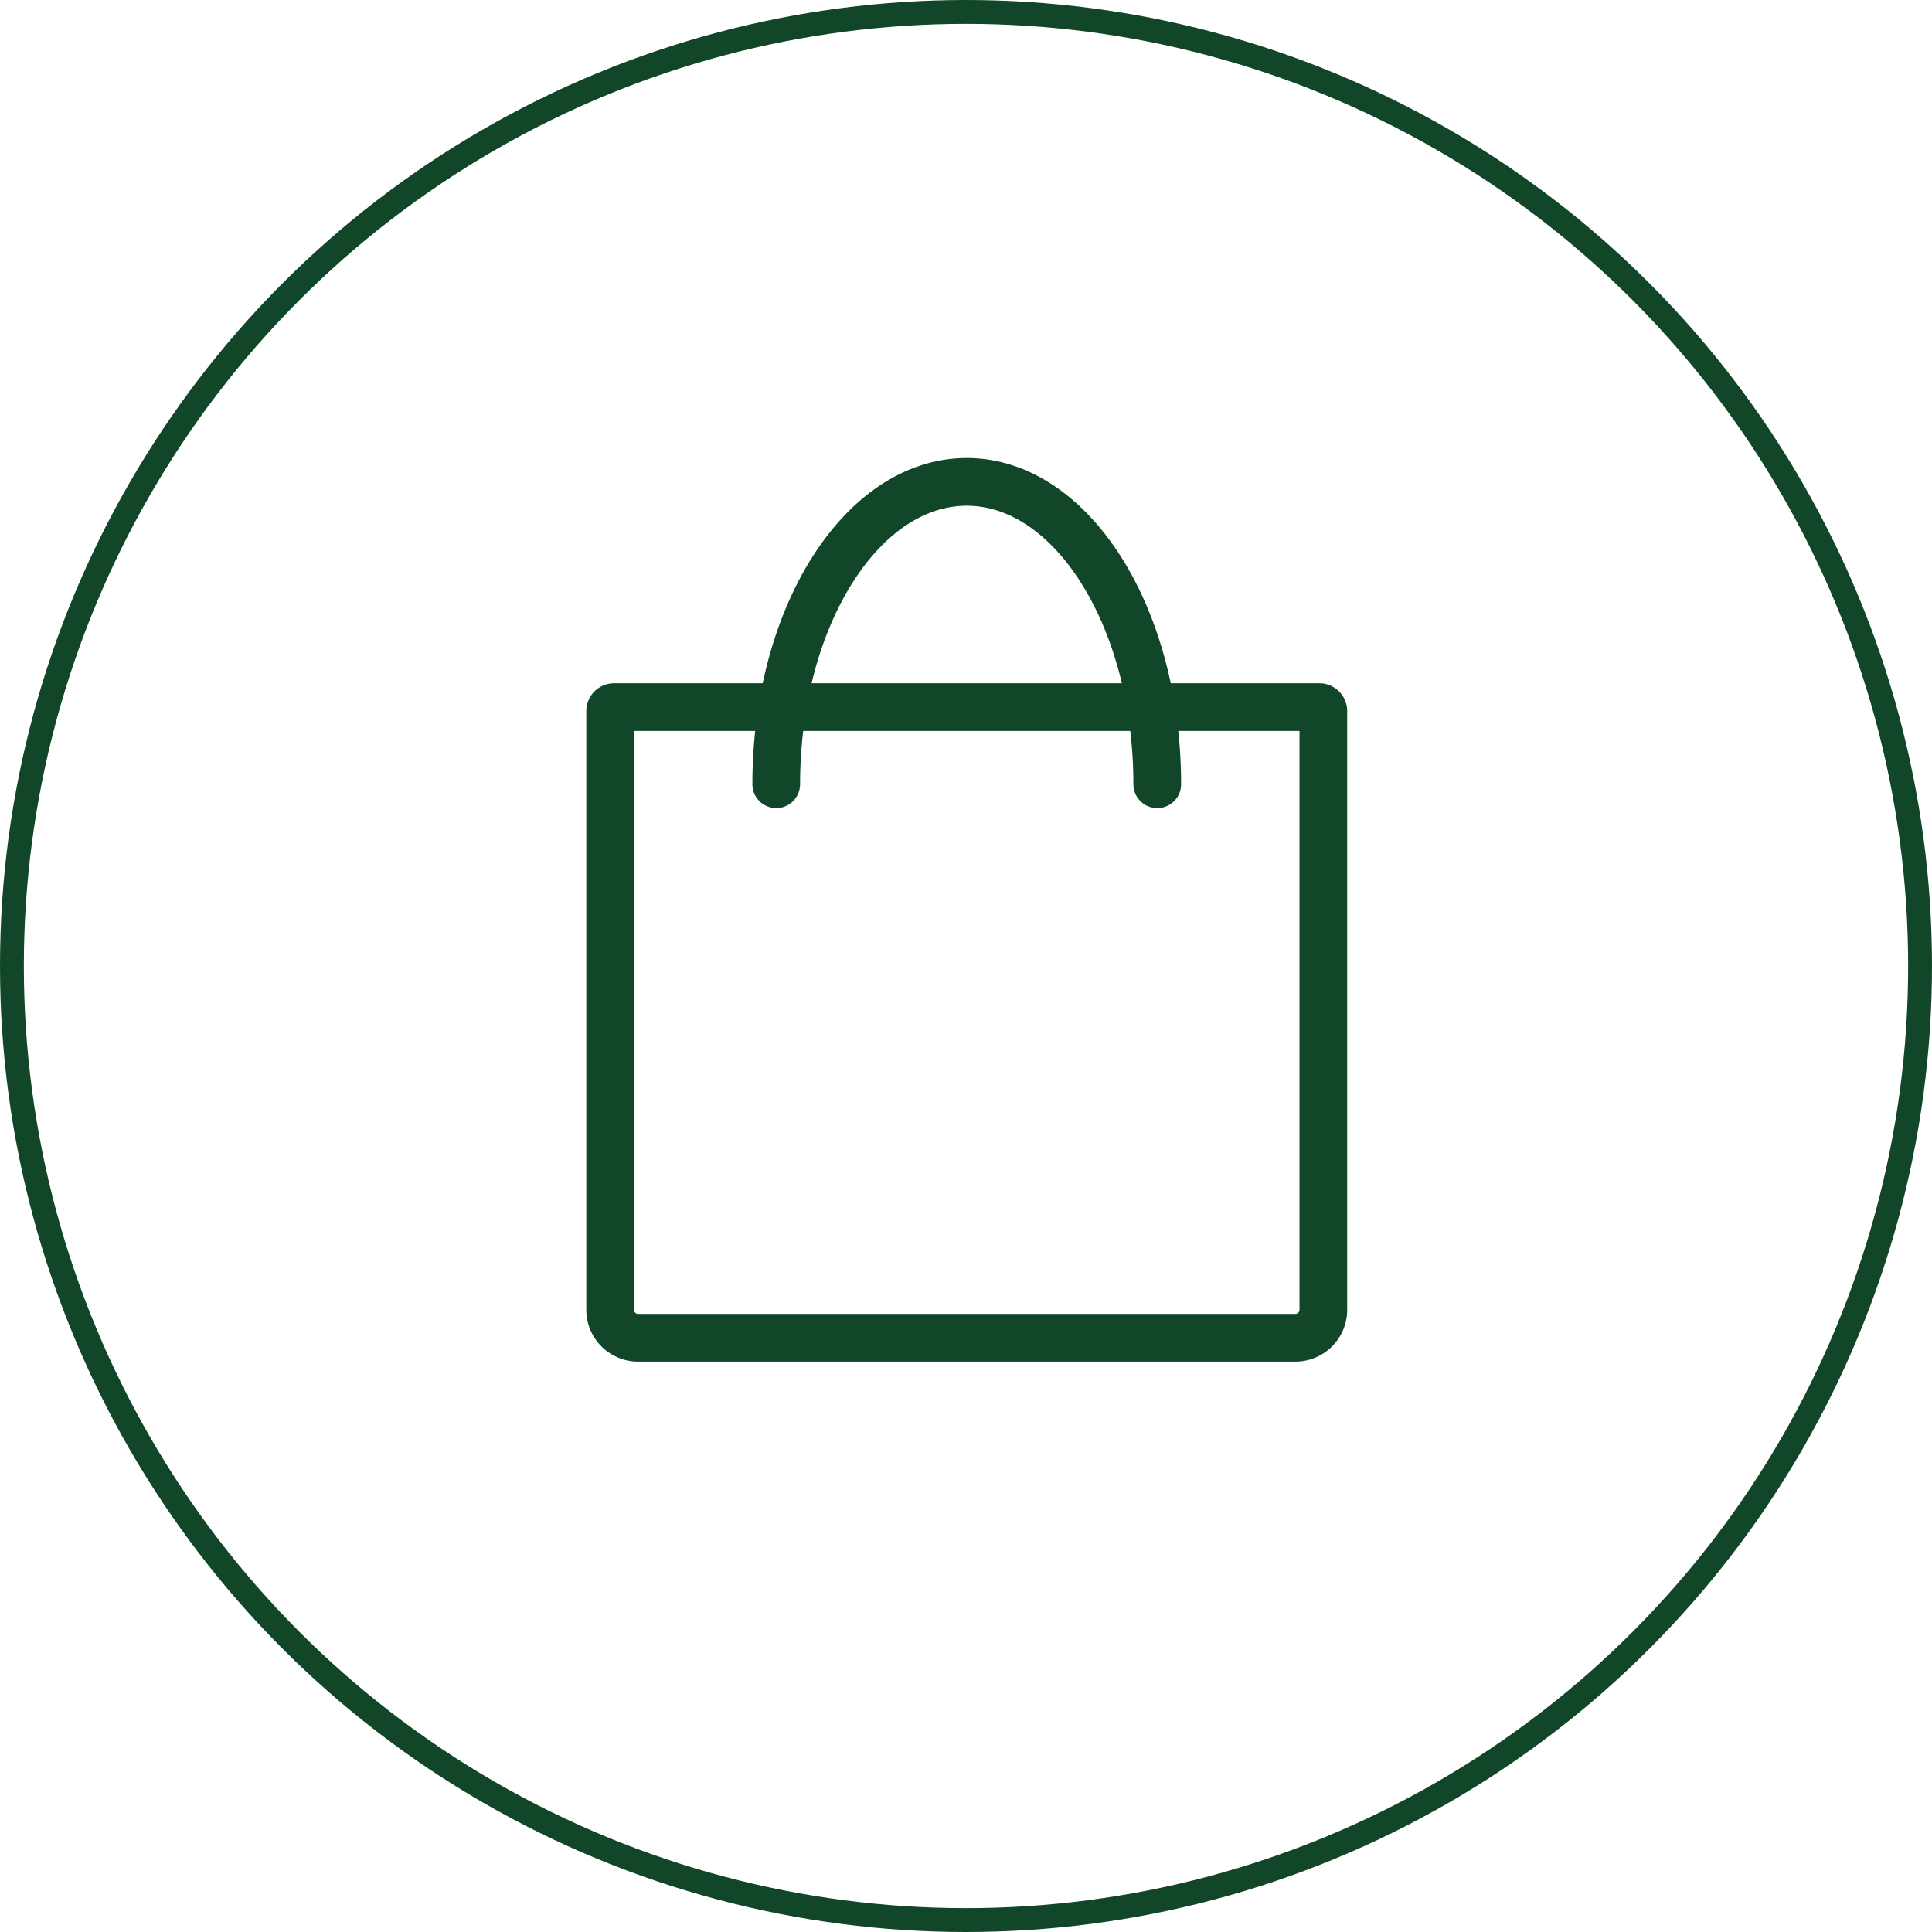 <?xml version="1.0" encoding="UTF-8"?> <svg xmlns="http://www.w3.org/2000/svg" width="81" height="81" viewBox="0 0 81 81"><g id="whats-on-icon" transform="translate(-1007 -762)"><g id="Ellipse_4" data-name="Ellipse 4" transform="translate(1007 762)" fill="none" stroke="#114629" stroke-width="1"><circle cx="40.5" cy="40.5" r="40.5" stroke="none"></circle><circle cx="40.5" cy="40.5" r="40" fill="none"></circle></g><g id="shop-icon" transform="translate(1032.581 782.203)"><path id="Path_3087" data-name="Path 3087" d="M38.25,14.178c0-7-3.576-12.678-7.987-12.678s-7.987,5.676-7.987,12.678" transform="translate(-15.313 -1.5)" fill="none" stroke="#114629" stroke-linecap="round" stroke-linejoin="round" stroke-width="2"></path><g id="Group_1825" data-name="Group 1825" transform="translate(0 9.443)"><path id="Path_3088" data-name="Path 3088" d="M-1.238,6.684H28.327a.168.168,0,0,1,.168.168v25.1a1.173,1.173,0,0,1-1.173,1.173H-.233a1.173,1.173,0,0,1-1.173-1.173V6.852A.168.168,0,0,1-1.238,6.684Z" transform="translate(1.406 -6.684)" fill="none" stroke="#114629" stroke-width="2"></path></g></g></g></svg> 